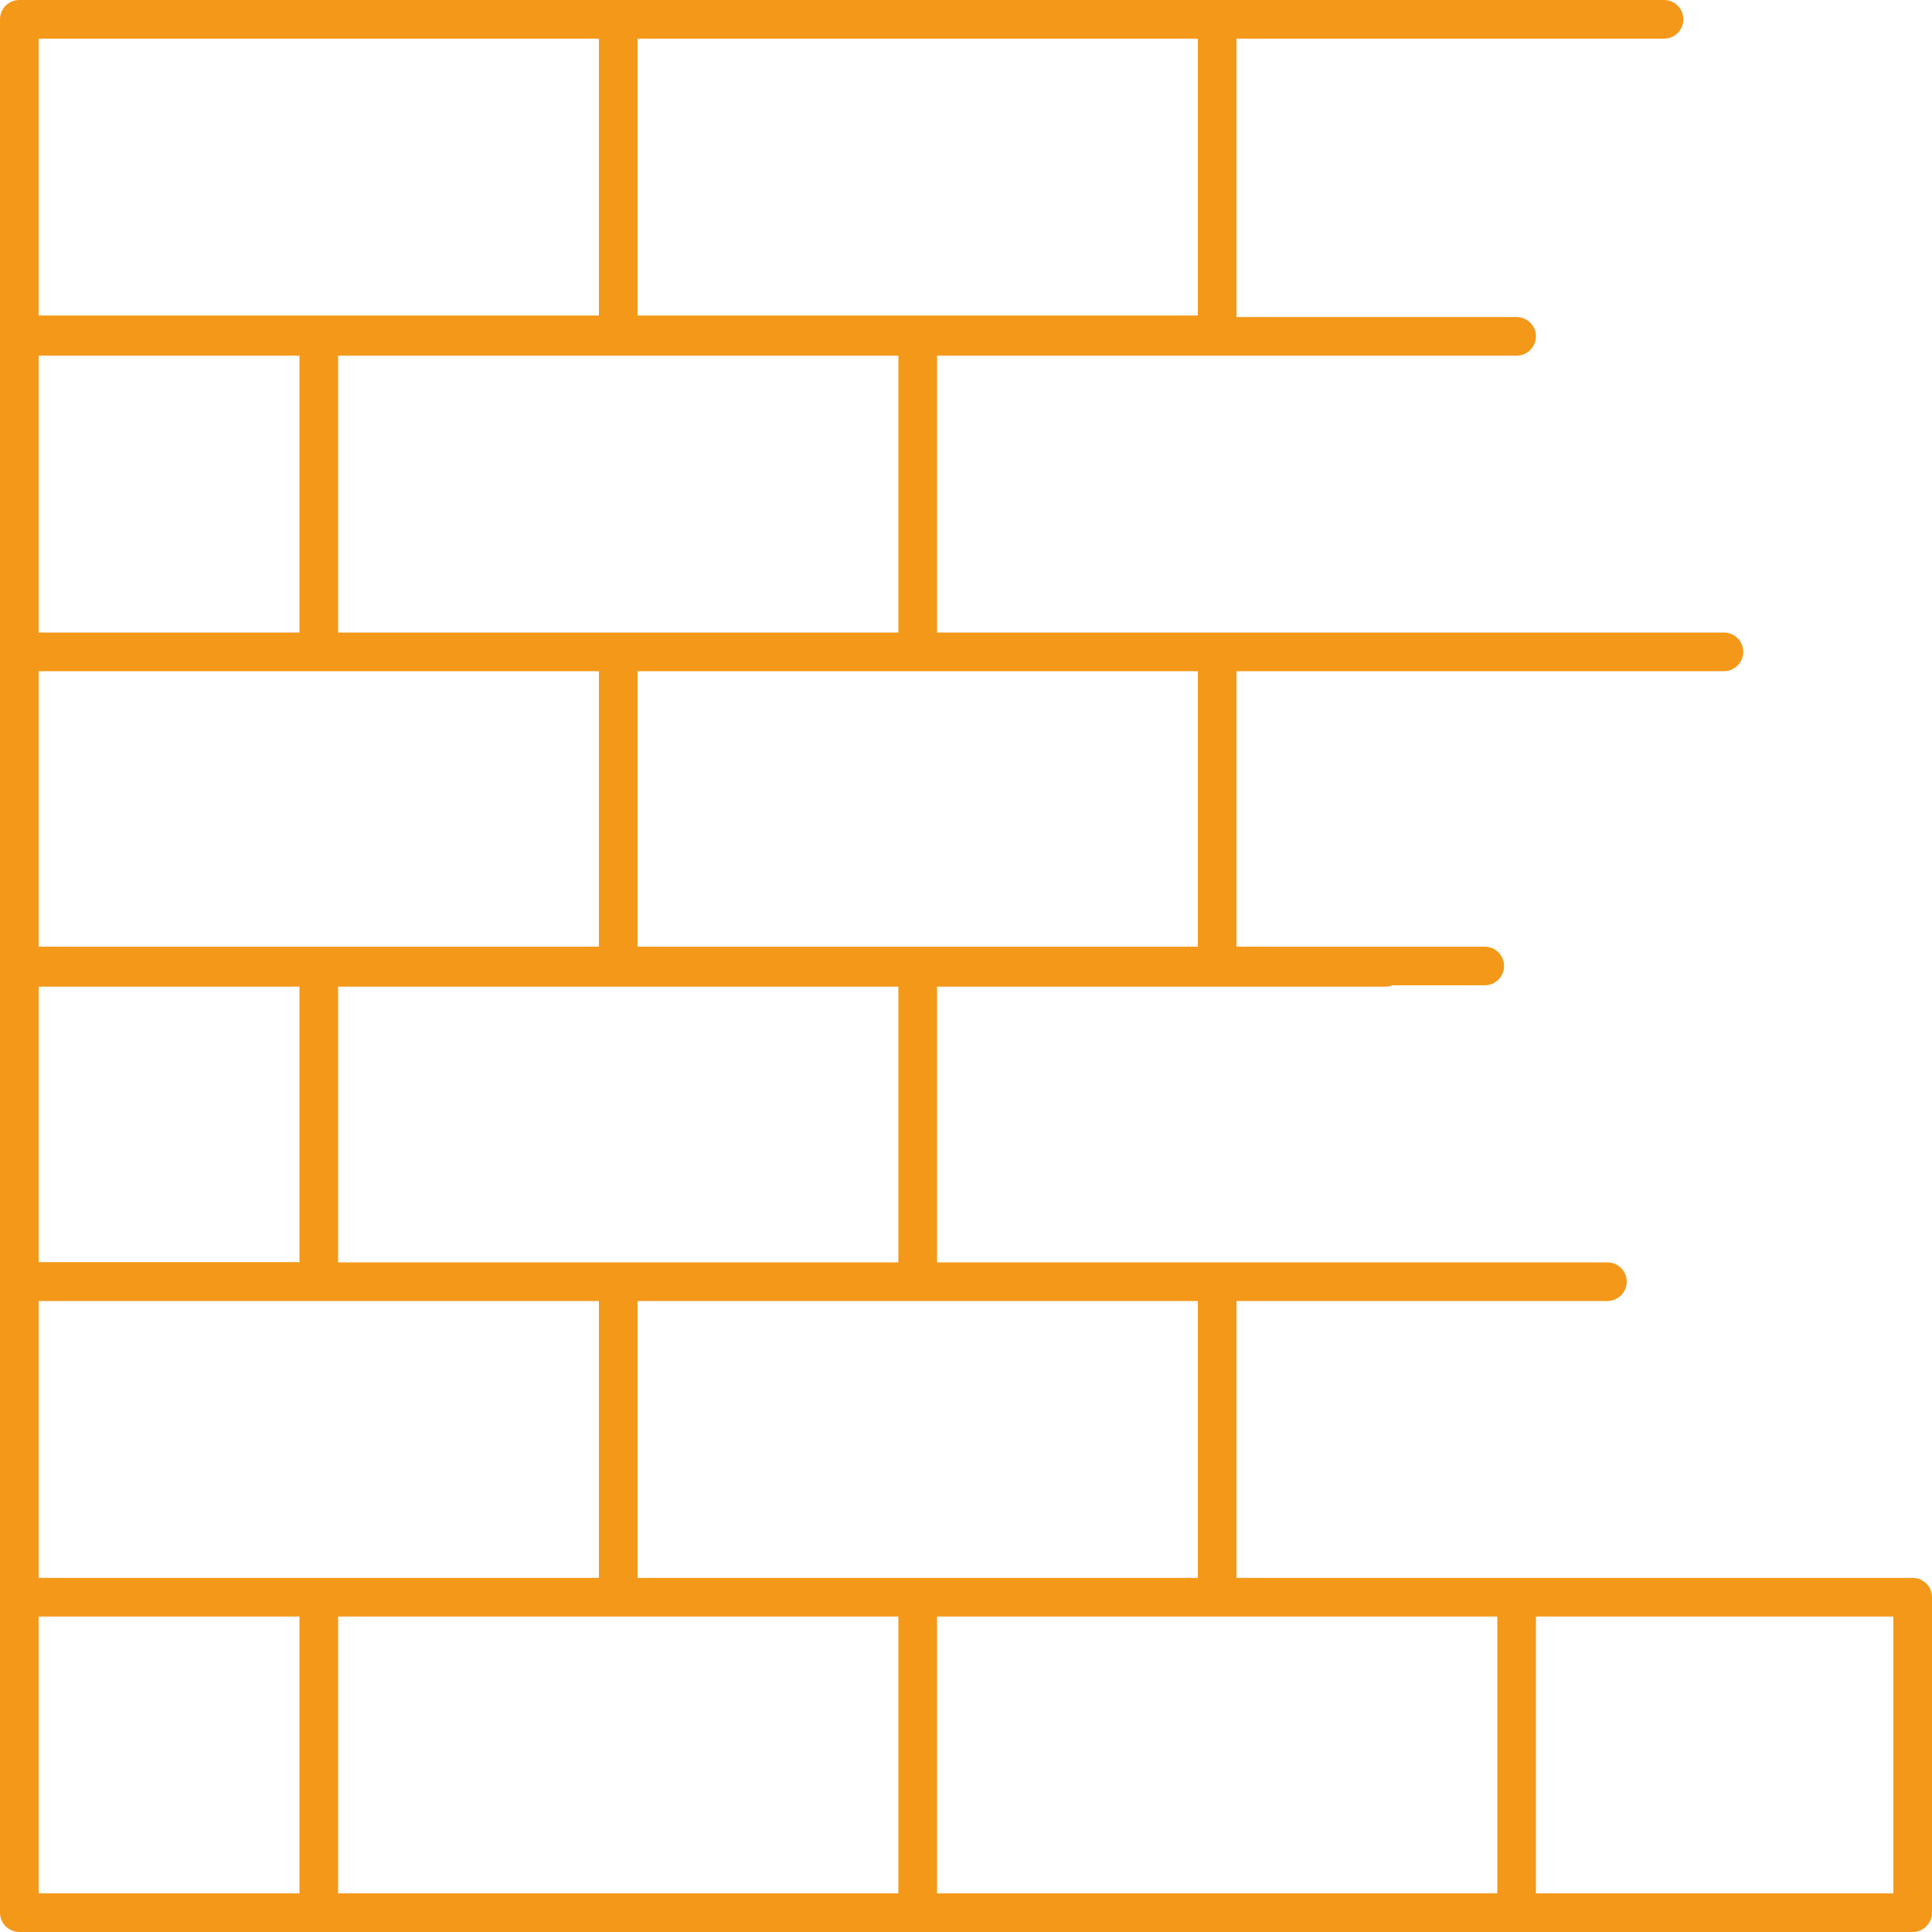<svg width="55" height="55" viewBox="0 0 55 55" fill="none" xmlns="http://www.w3.org/2000/svg">
<path d="M54.45 44.919H43.609H43.175H35.2V37.037H39.446H45.76C46.062 37.037 46.31 36.789 46.31 36.487C46.31 36.184 46.062 35.937 45.76 35.937H39.446H34.65H26.675V28.088H34.65H39.446C39.512 28.088 39.578 28.072 39.633 28.05H42.267C42.57 28.05 42.818 27.802 42.818 27.5C42.818 27.198 42.57 26.95 42.267 26.95H35.2V19.107H39.446H49.077C49.379 19.107 49.627 18.86 49.627 18.557C49.627 18.255 49.379 18.007 49.077 18.007H39.446H34.65H26.675V10.126H43.175C43.477 10.126 43.725 9.878 43.725 9.575C43.725 9.273 43.477 9.025 43.175 9.025H35.2V1.1H47.371C47.674 1.1 47.922 0.853 47.922 0.55C47.922 0.247 47.674 0 47.371 0H34.65H17.6H0.55C0.247 0 0 0.247 0 0.55V9.531C0 9.537 0.005 9.548 0.005 9.553C0.005 9.559 0 9.57 0 9.575V18.557V27.5V27.538V36.481V45.463V54.45C0 54.752 0.247 55 0.55 55H9.075H26.125H43.175H54.45C54.752 55 55 54.752 55 54.45V45.468C55 45.166 54.752 44.919 54.45 44.919ZM34.1 37.037V44.919H26.125H18.15V37.037H26.125H34.1ZM9.075 44.919H1.1V37.037H9.075H17.05V44.919H9.075ZM1.1 35.937V28.088H8.525V35.931H1.1V35.937ZM17.05 26.95H9.075H1.1V19.107H9.075H17.05V26.95ZM8.525 18.007H1.1V10.126H8.525V18.007ZM25.575 35.937H17.6H9.625V28.088H17.6H25.575V35.937ZM34.1 19.107V26.95H26.125H18.15V19.107H26.125H34.1ZM17.6 18.007H9.625V10.126H25.575V18.007H17.6ZM34.1 8.982H18.15V1.1H34.1V8.982ZM1.1 1.1H17.05V8.982H1.1V1.1ZM1.1 46.019H8.525V53.9H1.1V46.019ZM9.625 46.019H17.6H25.575V53.9H9.625V46.019ZM26.675 46.019H34.65H42.625V53.9H26.675V46.019ZM53.9 53.9H43.725V46.019H53.9V53.9Z" fill="#F49819"/>
</svg>
